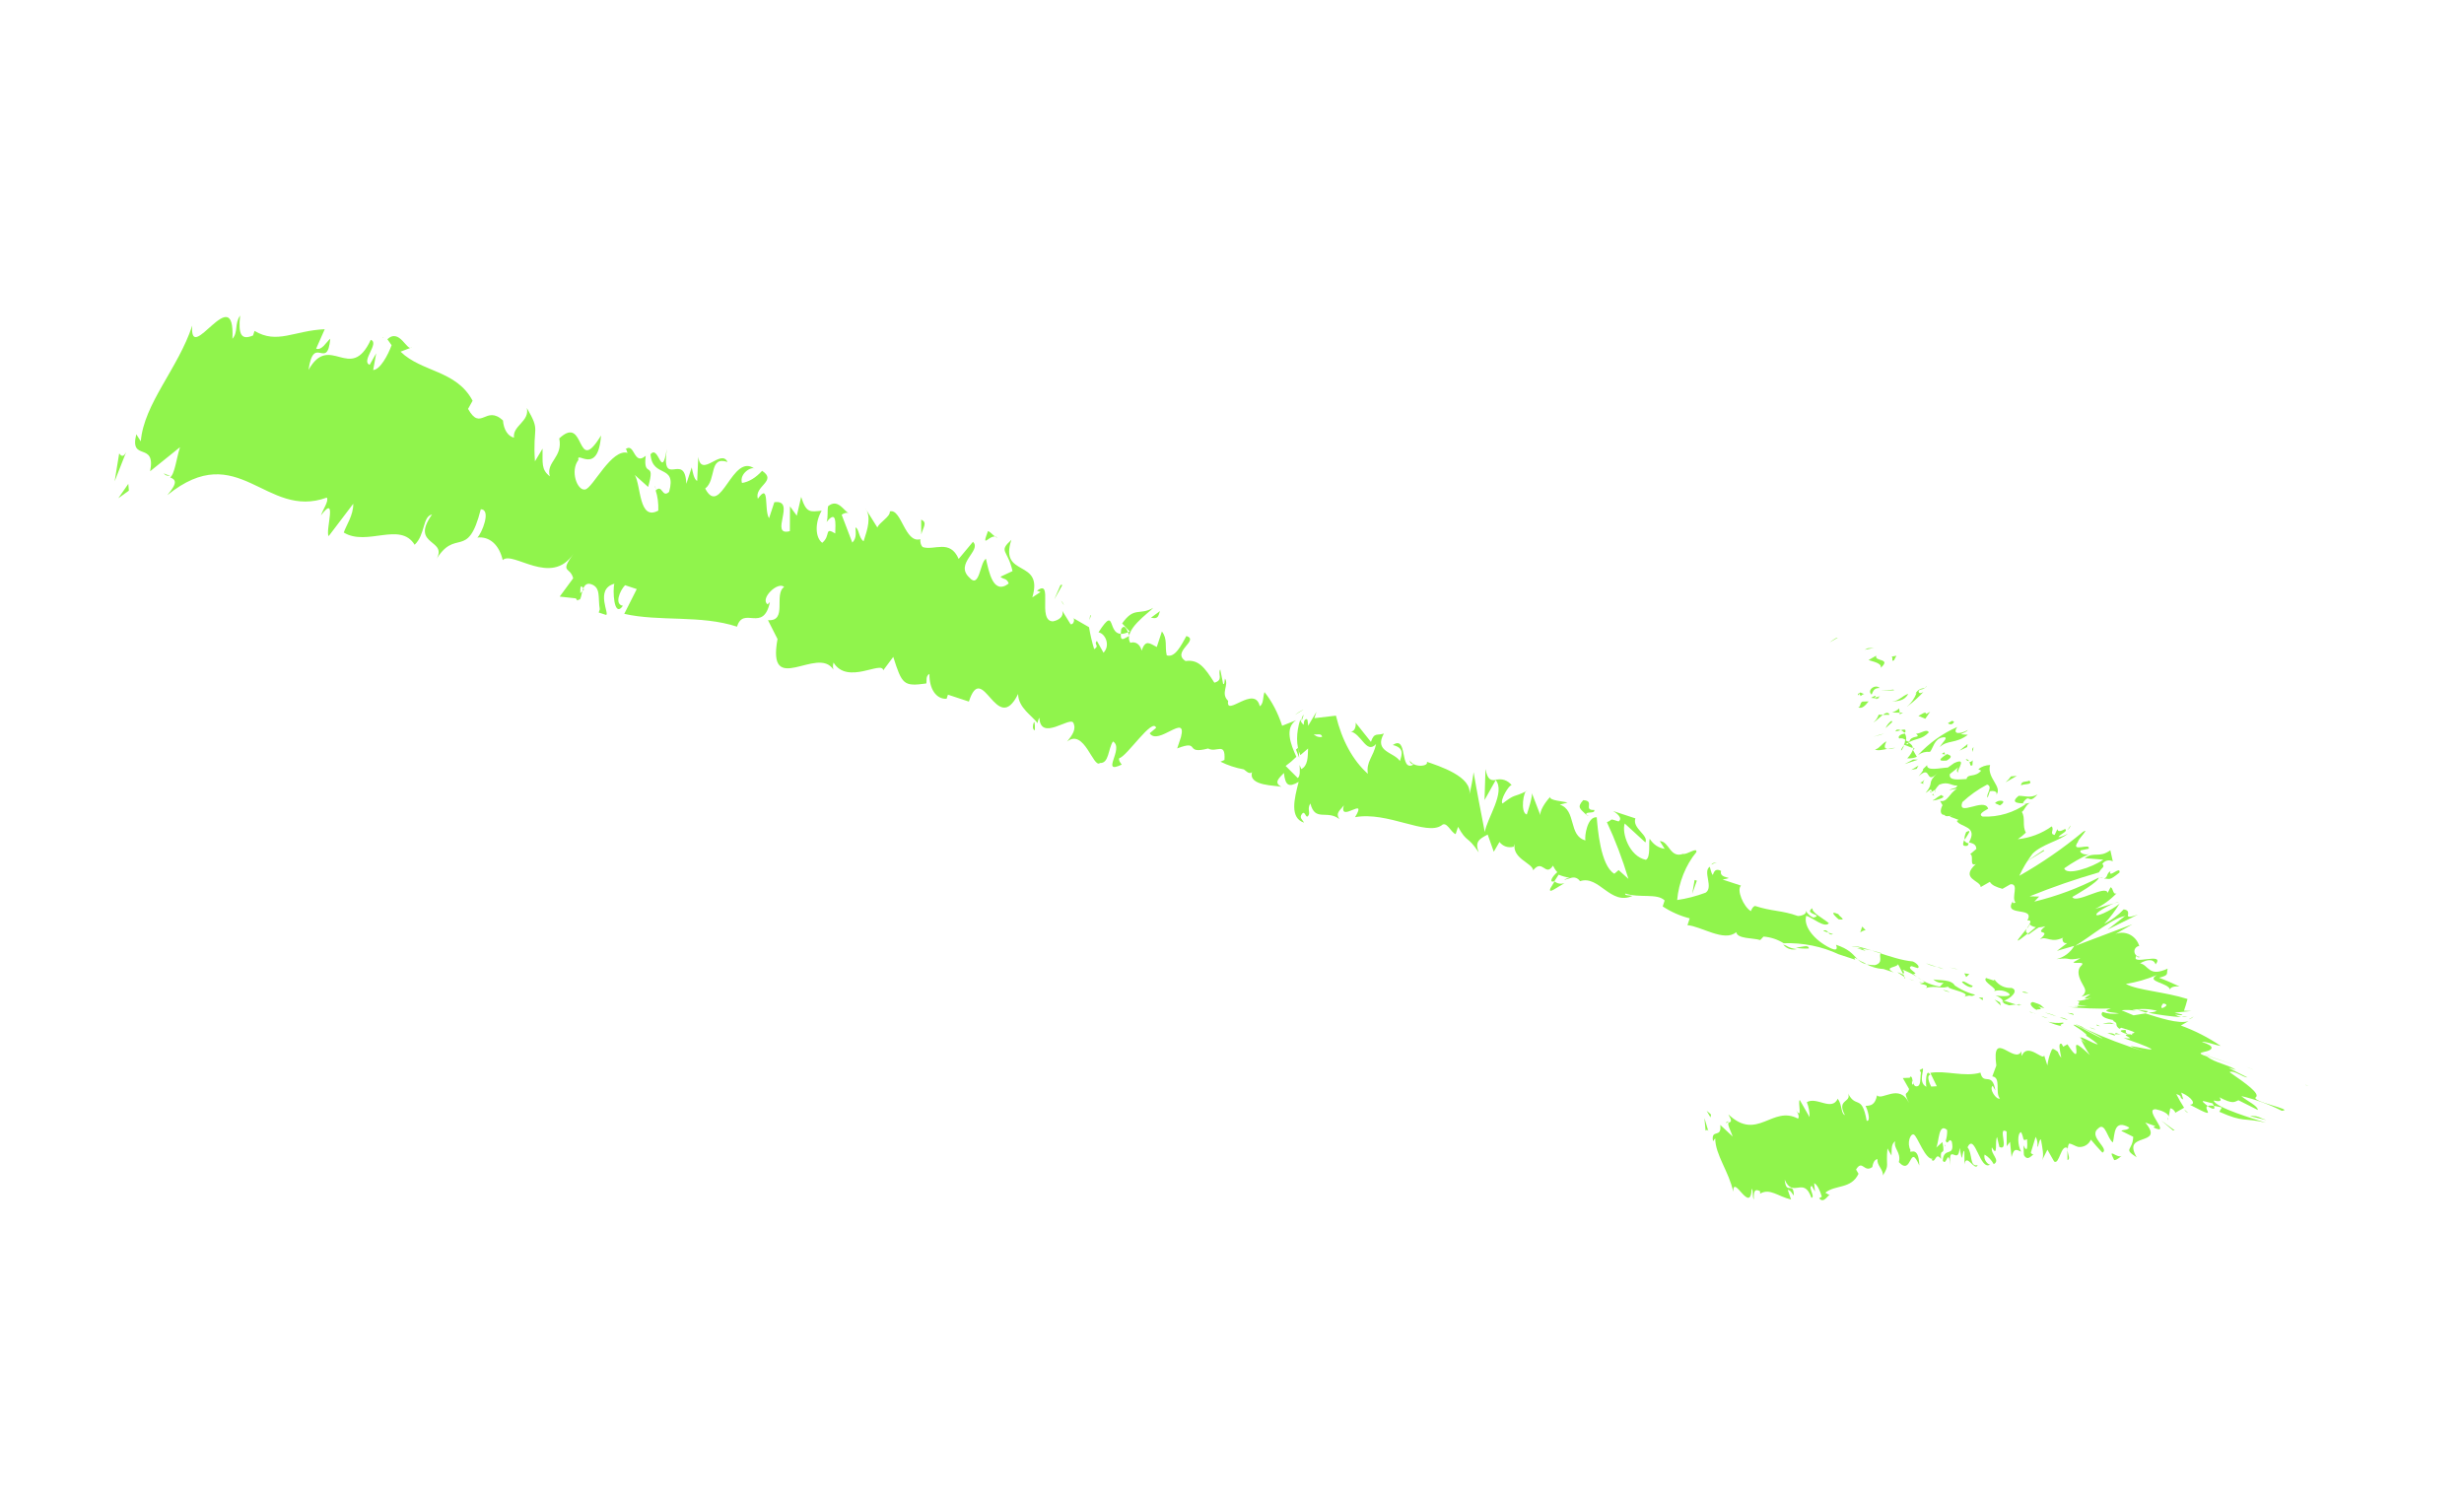 <?xml version="1.0" encoding="UTF-8"?> <svg xmlns="http://www.w3.org/2000/svg" width="82" height="50" viewBox="0 0 82 50" fill="none"><path d="M76.744 36.109L76.828 36.137C76.646 36.094 76.744 36.109 76.744 36.109Z" fill="#90F44C"></path><path d="M74.968 35.59L74.995 35.599L74.74 35.498L74.968 35.59Z" fill="#90F44C"></path><path d="M73.308 35.094C73.466 35.146 73.903 35.29 74.237 35.4L74.367 35.443C74.023 35.329 73.564 35.161 73.308 35.094Z" fill="#90F44C"></path><path d="M71.737 34.797L71.969 34.873C71.969 34.873 71.719 34.79 71.793 34.815C71.526 34.845 71.6 34.869 71.737 34.797Z" fill="#90F44C"></path><path d="M71.54 34.68L71.652 34.717C71.611 34.719 71.572 34.706 71.54 34.68Z" fill="#90F44C"></path><path d="M71.906 34.819L71.646 34.733C71.646 34.733 71.646 34.733 71.757 34.77C71.869 34.806 71.8 34.767 71.906 34.819Z" fill="#90F44C"></path><path d="M72.049 34.849C72.179 34.892 72.337 34.944 72.114 34.871C72.599 34.963 72.491 34.978 72.049 34.849Z" fill="#90F44C"></path><path d="M73.239 35.022L73.573 35.132C73.495 35.089 73.225 35.034 73.239 35.022Z" fill="#90F44C"></path><path d="M70.29 34.437C70.29 34.437 70.364 34.462 70.413 34.377L70.58 34.432C70.488 34.414 70.39 34.416 70.29 34.437Z" fill="#90F44C"></path><path d="M70.384 34.467L70.133 34.384C70.386 34.366 70.393 34.47 70.384 34.467Z" fill="#90F44C"></path><path d="M71.533 34.577L71.927 34.757L71.449 34.549L71.533 34.577Z" fill="#90F44C"></path><path d="M69.294 34.209L69.428 34.304L69.188 34.157L69.294 34.209Z" fill="#90F44C"></path><path d="M68.653 34.033C68.756 34.066 68.47 34.09 68.613 34.154C68.456 34.121 68.304 34.071 68.158 34.004C68.316 34.046 68.482 34.055 68.653 34.033Z" fill="#90F44C"></path><path d="M67.933 33.812L68.156 33.886C68.077 33.876 68.002 33.851 67.933 33.812Z" fill="#90F44C"></path><path d="M69.743 34.256C69.669 34.251 69.6 34.228 69.538 34.189L69.64 34.223L69.743 34.256Z" fill="#90F44C"></path><path d="M70.847 34.436C70.699 34.387 70.392 34.286 70.725 34.277C70.817 34.341 70.639 34.317 70.847 34.436Z" fill="#90F44C"></path><path d="M69.765 34.095L69.89 34.153L69.792 34.138L69.765 34.095Z" fill="#90F44C"></path><path d="M68.443 33.828C68.318 33.769 68.188 33.726 68.053 33.699L68.517 33.852C68.517 33.852 68.601 33.88 68.443 33.828Z" fill="#90F44C"></path><path d="M66.619 33.329L66.644 33.319L66.649 33.339L66.619 33.329Z" fill="#90F44C"></path><path d="M68.544 33.861C68.643 33.861 68.734 33.892 68.814 33.95L68.544 33.861Z" fill="#90F44C"></path><path d="M67.547 33.669L67.751 33.736C67.691 33.699 67.555 33.705 67.547 33.669Z" fill="#90F44C"></path><path d="M66.382 32.609C66.524 32.799 66.721 32.893 66.942 32.878C67.202 32.964 66.929 33.228 66.651 33.322C66.651 33.322 66.676 33.246 66.408 33.124C66.501 33.154 67.033 33.195 66.835 33.046C66.694 32.958 66.526 32.937 66.35 32.987C66.539 32.914 65.954 32.688 66.093 32.548L66.399 32.649C66.399 32.649 66.293 32.597 66.382 32.609Z" fill="#90F44C"></path><path d="M67.18 33.411L67.282 33.445C67.148 33.426 67.008 33.431 66.865 33.459C66.679 33.398 66.642 33.386 66.663 33.292L67.202 33.469L67.18 33.411Z" fill="#90F44C"></path><path d="M67.773 33.607C67.689 33.579 67.464 33.387 67.652 33.348C67.968 33.452 67.875 33.421 68.036 33.559C67.525 33.39 68.184 33.608 67.778 33.591L68.056 33.683L67.796 33.598L67.791 33.613L67.271 33.441C67.392 33.481 67.531 33.527 67.773 33.607Z" fill="#90F44C"></path><path d="M70.258 34.039C70.319 34.072 70.385 34.094 70.453 34.103C70.302 34.064 70.142 34.057 69.977 34.081C70.073 34.043 70.168 34.029 70.258 34.039Z" fill="#90F44C"></path><path d="M69.013 33.78L68.585 33.639L68.799 33.71C69.051 33.725 68.99 33.756 69.013 33.78Z" fill="#90F44C"></path><path d="M66.558 33.359L66.584 33.468L66.373 33.264L66.558 33.359Z" fill="#90F44C"></path><path d="M65.991 33.206L65.984 33.288L65.85 33.194L65.991 33.206Z" fill="#90F44C"></path><path d="M35.411 20.144L35.307 19.991C35.35 20.029 35.386 20.081 35.411 20.144Z" fill="#90F44C"></path><path d="M36.31 20.474L36.255 20.641C36.272 20.529 36.273 20.462 36.31 20.474Z" fill="#90F44C"></path><path d="M52.066 29.391C51.815 29.528 51.505 29.78 51.599 29.558L51.735 29.333C51.827 29.41 51.943 29.43 52.066 29.391Z" fill="#90F44C"></path><path d="M43.129 24.946L43.215 24.873L43.236 25.218L43.129 24.946Z" fill="#90F44C"></path><path d="M43.383 23.614L43.099 23.79C43.191 23.716 43.287 23.656 43.383 23.614Z" fill="#90F44C"></path><path d="M30.659 17.785L30.655 17.295C30.883 17.387 30.711 17.566 30.659 17.785Z" fill="#90F44C"></path><path d="M60.197 31.566C60.049 31.575 59.904 31.566 59.763 31.541C59.988 31.514 60.191 31.429 60.197 31.566Z" fill="#90F44C"></path><path d="M34.432 24.305C34.357 24.281 34.365 24.131 34.404 24.043C34.444 23.955 34.45 24.311 34.432 24.305Z" fill="#90F44C"></path><path d="M59.343 31.436L59.426 31.464C59.539 31.535 59.665 31.577 59.798 31.586C59.621 31.629 59.459 31.576 59.343 31.436Z" fill="#90F44C"></path><path d="M12.772 11.25L12.724 11.235C12.724 11.235 12.748 11.225 12.772 11.25Z" fill="#90F44C"></path><path d="M5.448 15.748C5.513 15.79 5.585 15.813 5.662 15.819C5.662 15.819 5.53 15.876 5.448 15.748Z" fill="#90F44C"></path><path d="M63.849 32.668L63.951 32.701C63.951 32.701 63.946 32.717 63.849 32.668Z" fill="#90F44C"></path><path d="M63.528 32.579C63.588 32.608 63.65 32.628 63.715 32.641L63.528 32.579Z" fill="#90F44C"></path><path d="M21.843 16.314C21.795 16.146 21.749 16.097 21.843 16.314Z" fill="#90F44C"></path><path d="M49.789 25.927L49.804 25.95L49.778 25.96L49.789 25.927Z" fill="#90F44C"></path><path d="M49.436 25.592C49.508 25.97 49.62 25.973 49.779 25.958L49.404 26.627L49.436 25.592Z" fill="#90F44C"></path><path d="M33.294 19.194L33.696 19.006C33.534 18.278 33.214 18.375 33.658 17.965C33.237 19.242 34.744 18.576 34.355 19.881L34.63 19.701C34.575 19.683 34.565 19.68 34.51 19.662C35.076 19.225 34.497 20.669 35.039 20.679C35.237 20.643 35.413 20.516 35.351 20.327L35.627 20.772C35.738 20.808 35.786 20.571 35.697 20.559L36.242 20.873C36.285 21.129 36.342 21.373 36.413 21.604C36.608 21.483 36.384 21.443 36.504 21.33L36.724 21.723C36.959 21.48 36.79 21.087 36.557 21.044C37.235 19.987 36.726 21.437 37.596 21.016L37.344 20.748C37.75 20.173 37.911 20.496 38.38 20.229C38.232 20.399 37.363 20.973 37.616 21.393C37.701 21.366 37.783 21.376 37.85 21.423C37.918 21.469 37.968 21.549 37.994 21.653C38.124 21.257 38.275 21.425 38.497 21.532L38.667 21.015C38.863 21.265 38.759 21.517 38.828 21.81C39.106 21.901 39.307 21.479 39.483 21.166C39.929 21.313 38.971 21.688 39.455 22C39.887 21.939 40.087 22.208 40.413 22.72C40.728 22.638 40.513 22.416 40.609 22.279L40.706 22.766C40.762 22.784 40.746 22.644 40.766 22.583C40.911 22.8 40.606 23.07 40.872 23.326C40.78 23.886 41.754 22.774 41.925 23.505C42.058 23.414 42.02 23.216 42.081 23.033C42.327 23.338 42.526 23.717 42.669 24.154L43.132 23.97C42.747 24.231 42.95 24.77 43.142 25.187C43.027 25.302 42.907 25.404 42.785 25.491L43.188 25.893C43.268 25.835 43.263 25.665 43.249 25.458L43.306 25.595C43.529 25.483 43.521 25.194 43.532 24.911L43.275 25.13C43.204 24.979 43.166 24.792 43.166 24.585C43.166 24.379 43.202 24.16 43.272 23.949C43.296 24.027 43.337 24.088 43.39 24.122C43.39 24.122 43.38 23.967 43.45 23.94C43.521 23.913 43.515 23.961 43.535 24.153L43.811 23.688L43.741 23.901L44.459 23.817C44.659 24.644 45.025 25.311 45.521 25.752C45.459 25.344 45.706 25.189 45.795 24.763C45.459 25.125 45.312 24.385 44.906 24.335C45.092 24.397 45.135 24.141 45.113 24.05L45.623 24.69C45.734 24.355 45.843 24.492 46.055 24.411C45.71 25.022 46.397 25.029 46.587 25.328C46.662 25.1 46.733 24.887 46.351 24.795C46.869 24.443 46.56 25.723 47.043 25.444C46.96 25.417 46.922 25.404 46.915 25.301C47.036 25.56 47.556 25.512 47.485 25.354L47.411 25.329C47.931 25.501 49.008 25.856 48.897 26.443C48.962 26.195 49.009 25.945 49.04 25.698C49.156 26.377 49.287 27.043 49.413 27.692C49.479 27.241 50.12 26.357 49.769 25.955C49.979 25.9 50.172 25.963 50.308 26.132C50.224 26.105 49.899 26.655 50.004 26.741C50.471 26.388 50.308 26.571 50.823 26.319C50.702 26.279 50.583 27.049 50.81 27.107C50.846 27.001 51.016 26.484 50.976 26.386L51.281 27.178C51.187 27.029 51.452 26.661 51.591 26.521C51.55 26.643 52.027 26.665 52.167 26.711L51.908 26.778C52.474 26.964 52.184 27.813 52.761 27.969C52.727 27.823 52.83 27.166 53.138 27.2C53.168 27.547 53.258 28.807 53.724 29.079L53.867 28.957L54.193 29.25C53.991 28.582 53.752 27.951 53.476 27.362C53.698 27.283 53.521 27.225 53.865 27.338C54.027 27.223 53.769 27.037 53.681 26.991L54.424 27.236C54.314 27.571 54.871 27.788 54.758 28.037L54.069 27.406C53.964 27.725 54.223 28.502 54.773 28.615C54.943 28.537 54.856 28.019 54.901 27.916C55.026 28.108 55.199 28.223 55.398 28.248L55.236 27.992C55.554 27.996 55.569 28.574 56.012 28.417C56.133 28.457 56.495 28.171 56.453 28.36C56.28 28.567 56.132 28.82 56.021 29.097C55.91 29.374 55.839 29.668 55.815 29.953C56.127 29.908 56.443 29.827 56.761 29.709C57.036 29.53 56.655 29 56.901 28.845C56.901 28.845 56.953 29.064 56.989 29.11C57.026 29.155 57.014 28.848 57.277 28.985C57.182 29.274 57.844 29.172 57.327 29.272C57.596 29.36 57.615 29.367 57.94 29.474C57.783 29.607 58.019 30.174 58.268 30.323C58.268 30.323 58.318 30.171 58.407 30.15C58.965 30.334 59.307 30.295 59.822 30.482C59.869 30.497 60.165 30.443 60.088 30.3C60.154 30.415 60.244 30.497 60.35 30.538C60.721 30.441 59.997 30.421 60.319 30.224C60.274 30.361 60.663 30.556 60.865 30.724C60.726 30.897 60.336 30.55 60.112 30.476C60.012 30.78 60.302 31.213 60.806 31.497C61.31 31.781 61.052 31.376 61.111 31.446C61.919 31.712 61.653 32.114 62.392 32.121C62.708 32.039 62.498 31.802 62.598 31.717C62.339 31.633 62.072 31.578 61.797 31.554L62.085 31.649C61.949 31.544 61.791 31.492 61.62 31.496C61.893 31.417 62.976 31.943 63.649 31.996C63.761 32.032 63.925 32.188 63.813 32.218L63.617 32.154C63.392 32.214 63.934 32.444 63.668 32.407C63.928 32.638 64.229 32.782 64.557 32.834L64.681 32.707C64.552 32.723 64.433 32.683 64.338 32.593C64.486 32.642 64.975 32.567 65.072 32.835L64.856 32.646C65.118 32.87 65.415 33.025 65.735 33.105C65.536 33.208 65.66 33.08 65.373 33.171C65.653 33.01 64.528 32.892 64.918 32.802C64.611 32.953 64.474 32.773 64.088 32.882C64.088 32.882 64.24 32.797 63.946 32.751C63.925 32.741 63.903 32.734 63.881 32.73C63.936 32.73 63.993 32.714 64.05 32.684C63.839 32.524 63.613 32.393 63.376 32.293C63.209 32.238 63.441 32.315 63.336 32.415L63.165 32.089C63.125 32.211 62.663 32.176 63.023 32.363L62.68 32.249C62.442 32.236 62.219 32.163 62.02 32.032C61.853 31.977 61.642 31.773 61.741 31.94L61.193 31.76C60.625 31.495 60.006 31.371 59.358 31.391C59.154 31.263 58.929 31.189 58.689 31.17L58.579 31.286C58.347 31.209 57.817 31.254 57.78 31.022C57.389 31.366 56.601 30.819 56.157 30.791L56.232 30.563C55.914 30.483 55.613 30.35 55.333 30.166L55.398 29.968C55.151 29.718 54.567 29.896 54.084 29.737C54.059 29.813 54.242 29.789 54.326 29.817C53.589 30.147 53.218 29.114 52.582 29.326C52.545 29.272 52.498 29.235 52.443 29.216C52.388 29.198 52.328 29.2 52.266 29.222L52.049 29.286C52.112 29.241 52.176 29.217 52.238 29.213C52.111 29.193 51.988 29.159 51.871 29.109L51.726 29.331C51.542 29.388 51.64 29.184 51.826 29.026C51.77 28.966 51.721 28.893 51.681 28.81C51.429 29.199 51.34 28.563 51.023 28.964C51 28.721 50.324 28.582 50.405 28.086L50.375 28.178C50.191 28.227 50.021 28.171 49.901 28.021L49.712 28.347L49.509 27.774C49.211 27.929 49.078 28.02 49.211 28.367C48.817 27.782 48.834 28.074 48.523 27.517L48.443 27.76C48.285 27.708 48.139 27.306 47.972 27.47C47.464 27.825 46.181 26.998 45.096 27.196C45.533 26.464 44.548 27.421 44.721 26.803C44.605 26.967 44.435 27.046 44.571 27.259C44.161 26.939 43.764 27.364 43.609 26.74C43.488 26.919 43.621 27.047 43.534 27.154C43.448 27.26 43.436 26.953 43.33 27.086C43.224 27.22 43.349 27.278 43.398 27.379C42.915 27.219 43.069 26.596 43.218 26.021C42.886 26.215 42.775 26.145 42.728 25.725C42.584 25.88 42.366 26.044 42.648 26.187C42.481 26.132 41.53 26.173 41.667 25.695C41.571 25.799 41.434 25.619 41.388 25.604C41.119 25.556 40.861 25.471 40.617 25.349L40.749 25.292C40.791 24.665 40.483 25.069 40.206 24.91C39.382 25.128 39.978 24.599 39.176 24.908L39.302 24.528C39.511 23.704 38.542 24.834 38.261 24.404L38.475 24.222C38.357 23.863 37.5 25.182 37.246 25.233C37.221 25.309 37.281 25.379 37.331 25.446C36.598 25.795 37.427 24.905 37.039 24.676C36.874 24.925 36.91 25.409 36.606 25.393C36.387 25.591 36.085 24.227 35.513 24.679C35.672 24.478 35.831 24.278 35.719 24.055C35.607 23.833 34.624 24.689 34.59 23.886C34.557 23.94 34.536 24.005 34.53 24.068C34.353 23.825 33.886 23.553 33.882 23.096C33.168 24.547 32.701 21.931 32.244 23.349L31.547 23.119L31.502 23.256C31.335 23.265 31.188 23.188 31.084 23.037C30.98 22.887 30.927 22.672 30.931 22.427C30.794 22.5 30.851 22.67 30.826 22.746C30.07 22.851 30.02 22.784 29.727 21.862L29.394 22.308C29.35 21.974 28.2 22.808 27.739 22.049C27.716 22.133 27.714 22.217 27.734 22.284C27.209 21.47 25.514 23.238 25.875 21.267L25.557 20.639C26.22 20.689 25.74 19.772 26.096 19.535C25.894 19.334 25.278 19.923 25.545 20.113L25.622 20.037C25.402 21.077 24.739 20.151 24.528 20.856C23.32 20.458 21.944 20.696 20.775 20.429L21.191 19.605L20.801 19.476C20.628 19.656 20.436 20.115 20.73 20.161C20.421 20.599 20.386 19.609 20.446 19.427C19.769 19.608 20.329 20.501 20.157 20.461L19.925 20.385L19.96 20.278C19.894 19.885 20.004 19.551 19.669 19.441C19.335 19.33 19.378 19.951 19.284 19.954C19.19 19.957 19.254 20.045 19.163 19.914L18.626 19.855L19.075 19.245C18.971 18.84 18.61 19.092 19.088 18.423C18.348 19.544 17.065 18.312 16.73 18.64C16.673 18.391 16.564 18.189 16.416 18.057C16.267 17.925 16.084 17.868 15.886 17.89C16.034 17.754 16.36 16.951 16 16.95C15.559 18.693 15.155 17.515 14.484 18.676C14.992 17.916 13.61 18.202 14.377 17.123C14.058 17.187 14.157 17.793 13.799 18.13C13.315 17.346 12.211 18.196 11.44 17.723C11.52 17.48 11.761 17.155 11.756 16.765L10.937 17.844C10.819 17.67 11.249 16.396 10.681 17.153C10.746 16.955 10.953 16.669 10.876 16.56C8.839 17.304 7.939 14.563 5.568 16.479C5.952 16.032 5.822 15.956 5.66 15.886C5.812 15.801 5.876 15.232 5.991 14.882L4.996 15.684C5.196 14.671 4.3 15.387 4.536 14.453L4.685 14.688C4.792 13.425 5.927 12.265 6.398 10.835C6.293 12.217 7.831 9.268 7.735 11.276C7.937 11.039 7.793 10.79 7.991 10.501C7.921 11.152 8.038 11.326 8.421 11.165L8.471 11.013C9.228 11.465 9.772 11.004 10.807 10.957L10.521 11.604C10.716 11.669 10.849 11.392 10.992 11.271C10.888 12.366 10.444 11.09 10.267 12.313C10.973 11.045 11.661 12.772 12.338 11.31C12.645 11.411 12 12.024 12.302 12.141L12.52 11.758L12.419 12.314C12.649 12.306 12.912 11.819 13.032 11.488C13.032 11.488 12.927 11.335 12.891 11.29C13.306 10.904 13.55 11.726 13.708 11.559L13.331 11.704C14.032 12.39 15.189 12.317 15.728 13.337L15.577 13.608C16.005 14.373 16.16 13.463 16.738 13.991C16.75 14.142 16.79 14.274 16.854 14.374C16.918 14.475 17.004 14.541 17.105 14.566C17.053 14.162 17.631 14.032 17.533 13.578C18.007 14.392 17.718 14.145 17.803 15.353L18.056 14.93C18.064 15.405 18.003 15.621 18.298 15.853C18.159 15.369 18.742 15.224 18.611 14.591C19.504 13.755 19.148 15.897 20.002 14.493C19.902 15.859 19.164 14.975 19.25 15.307C18.966 15.669 19.209 16.339 19.472 16.291C19.735 16.242 20.354 14.895 20.902 15.076C20.846 15.058 20.876 14.966 20.82 14.948C21.125 14.711 21.084 15.524 21.489 15.168C21.392 15.963 21.833 15.282 21.57 16.206L21.125 15.807C21.337 16.163 21.255 17.35 21.908 16.992C21.916 16.747 21.886 16.518 21.82 16.323C22.049 16.095 22.029 16.594 22.268 16.369C22.527 15.426 21.711 15.933 21.649 15.12C21.928 14.774 22.014 16.015 22.191 14.945C21.998 16.314 22.794 14.992 22.84 16.102L23.02 15.555C23.046 15.665 23.091 15.966 23.202 16.003L23.238 15.205C23.339 15.93 23.993 14.915 24.212 15.375C23.581 15.166 23.853 15.964 23.468 16.259C23.993 17.258 24.37 15.022 25.124 15.608C25.038 15.495 24.593 15.753 24.693 16.073C24.919 16.04 25.154 15.899 25.362 15.669C25.878 16.008 25.093 16.171 25.22 16.6C25.625 16.026 25.417 16.969 25.594 17.246L25.769 16.714C26.525 16.609 25.576 17.864 26.286 17.677L26.29 16.852L26.517 17.163L26.662 16.536C26.837 17.099 26.974 17.027 27.344 16.997C27.291 17.089 27.248 17.191 27.219 17.297C27.191 17.403 27.177 17.511 27.179 17.612C27.181 17.713 27.198 17.806 27.23 17.884C27.262 17.962 27.307 18.024 27.363 18.065C27.658 17.825 27.417 17.526 27.796 17.753C27.808 17.402 27.841 16.958 27.509 17.372C27.564 17.204 27.526 17.006 27.558 16.848C27.887 16.569 28.097 17.026 28.245 17.075C28.173 17.053 28.09 17.073 28.01 17.132L28.364 18.058C28.517 17.906 28.475 17.723 28.469 17.553C28.59 17.593 28.578 17.909 28.74 18.013C28.87 17.618 29.01 17.192 28.787 16.899L29.199 17.557C29.254 17.39 29.637 17.196 29.613 17.02C29.999 16.911 30.113 18.095 30.627 17.944C30.623 17.999 30.629 18.052 30.642 18.097C30.656 18.142 30.677 18.179 30.705 18.206C31.095 18.334 31.609 17.93 31.904 18.601L32.379 18.032C32.686 18.319 31.75 18.752 32.264 19.225C32.602 19.606 32.608 18.715 32.811 18.596C32.91 19.016 33.047 19.82 33.57 19.419C33.499 19.228 33.395 19.294 33.294 19.194ZM37.588 21.165C37.534 21.046 37.448 20.714 37.312 20.939C37.25 21.441 37.399 21.238 37.588 21.165ZM43.999 24.525C43.974 24.382 43.832 24.47 43.72 24.433C43.794 24.513 43.892 24.545 43.999 24.525ZM62.41 32.161C62.261 32.145 62.195 32.157 62.41 32.161ZM62.81 32.292C62.745 32.241 62.669 32.216 62.587 32.219C62.631 32.193 62.676 32.179 62.718 32.178C62.761 32.178 62.801 32.191 62.835 32.216L62.81 32.292ZM19.312 19.744L19.436 19.617C19.31 19.407 19.311 19.559 19.312 19.744Z" fill="#90F44C"></path><path d="M43.388 23.785C43.388 23.785 43.348 23.907 43.328 23.967C43.308 24.028 43.302 23.858 43.388 23.785Z" fill="#90F44C"></path><path d="M57.148 28.723C57.086 28.715 57.019 28.734 56.954 28.777C56.954 28.777 56.984 28.686 57.148 28.723Z" fill="#90F44C"></path><path d="M64.918 33.02L64.658 32.935C64.727 32.985 64.805 33.011 64.891 33.011C64.891 33.011 64.835 32.993 64.918 33.02Z" fill="#90F44C"></path><path d="M67.395 33.01L67.507 33.047C67.319 33.053 67.217 32.986 67.395 33.01Z" fill="#90F44C"></path><path d="M65.294 32.69C65.324 32.599 65.471 32.748 65.647 32.806C65.645 32.907 65.45 32.842 65.294 32.69Z" fill="#90F44C"></path><path d="M63.321 32.427C63.414 32.458 63.332 32.583 63.394 32.552C63.455 32.522 62.872 32.228 63.321 32.427Z" fill="#90F44C"></path><path d="M65.539 32.416L65.434 32.516L65.371 32.394L65.539 32.416Z" fill="#90F44C"></path><path d="M64.093 32.058L64.381 32.153C64.381 32.153 64.381 32.153 64.455 32.177C64.329 32.155 64.207 32.115 64.093 32.058Z" fill="#90F44C"></path><path d="M64.455 32.176C64.535 32.193 64.612 32.218 64.687 32.253C64.607 32.234 64.53 32.209 64.455 32.176Z" fill="#90F44C"></path><path d="M65.159 32.257L65.071 32.245L64.861 32.193L65.159 32.257Z" fill="#90F44C"></path><path d="M60.993 31.086L60.677 30.982C60.677 30.982 60.763 30.909 60.844 31.037C60.926 31.165 61.054 31.056 60.993 31.086Z" fill="#90F44C"></path><path d="M62.087 30.958C62.028 30.962 61.966 30.988 61.907 31.033L61.972 30.836L62.087 30.958Z" fill="#90F44C"></path><path d="M61.186 30.594C61.186 30.594 60.791 30.261 61.18 30.423C61.197 30.496 61.489 30.643 61.186 30.594Z" fill="#90F44C"></path><path d="M56.396 29.285L56.47 29.309L56.315 29.747L56.396 29.285Z" fill="#90F44C"></path><path d="M52.688 26.63C53.095 26.646 52.667 26.977 53.056 26.954C53.099 27.103 52.737 26.983 52.794 27.12C52.593 26.919 52.463 26.876 52.688 26.63Z" fill="#90F44C"></path><path d="M52.766 27.111C52.805 27.117 52.843 27.13 52.878 27.148C52.839 27.143 52.801 27.131 52.766 27.111Z" fill="#90F44C"></path><path d="M4.289 16.328L3.937 16.582L4.27 16.102L4.289 16.328Z" fill="#90F44C"></path><path d="M4.197 15.049L3.815 16.019L3.966 15.091C4.012 15.14 4.084 15.265 4.197 15.049Z" fill="#90F44C"></path><path d="M38.603 20.336L38.563 20.458C38.518 20.595 38.42 20.579 38.303 20.558L38.603 20.336Z" fill="#90F44C"></path><path d="M35.295 19.465L35.356 19.468L35.084 19.952L35.295 19.465Z" fill="#90F44C"></path><path d="M32.879 17.674C32.99 17.711 33.08 17.875 33.197 17.897C32.977 17.689 32.62 18.364 32.879 17.674Z" fill="#90F44C"></path><path d="M61.155 21.23C61.13 21.187 60.919 21.365 60.877 21.389C60.836 21.412 61.213 21.187 61.155 21.23Z" fill="#90F44C"></path><path d="M62.159 21.573L62.051 21.626L62.363 21.561L62.159 21.573Z" fill="#90F44C"></path><path d="M62.589 22.227C62.959 21.892 62.367 22.032 62.44 21.821L62.537 21.765L62.183 21.967C62.29 22.01 62.643 22.064 62.589 22.227Z" fill="#90F44C"></path><path d="M61.919 23.166C62.065 23.035 62.101 23.147 61.915 23.045L61.873 23.069L61.919 23.166Z" fill="#90F44C"></path><path d="M61.886 23.088C61.844 23.015 61.776 23.229 61.886 23.088Z" fill="#90F44C"></path><path d="M62.186 23.343L61.978 23.349C61.881 23.404 61.932 23.526 61.839 23.542C61.962 23.595 62.063 23.499 62.186 23.343Z" fill="#90F44C"></path><path d="M62.545 23.233L62.451 23.23C62.414 23.261 62.408 23.283 62.545 23.233Z" fill="#90F44C"></path><path d="M62.266 23.225L62.462 23.245C62.531 23.206 62.67 23.127 62.385 23.223C62.481 23.102 62.356 23.173 62.266 23.225Z" fill="#90F44C"></path><path d="M62.286 23.116C62.34 23.001 62.355 22.898 62.556 22.896C62.399 22.75 62.115 22.978 62.286 23.116Z" fill="#90F44C"></path><path d="M63.032 21.973L63.112 21.823L62.938 21.856C63.024 21.845 62.922 22.054 63.032 21.973Z" fill="#90F44C"></path><path d="M62.341 24.049C62.431 23.998 62.552 23.872 62.662 23.79L62.522 23.785C62.486 23.889 62.424 23.98 62.341 24.049Z" fill="#90F44C"></path><path d="M62.662 23.791L62.882 23.788C62.843 23.688 62.758 23.717 62.662 23.791Z" fill="#90F44C"></path><path d="M63.011 22.95L62.585 22.994L63.034 22.974L63.011 22.95Z" fill="#90F44C"></path><path d="M62.575 24.444L62.336 24.524L62.707 24.416L62.575 24.444Z" fill="#90F44C"></path><path d="M62.777 24.67C62.597 24.773 62.535 24.922 62.399 24.942C62.475 24.994 62.656 24.956 62.819 24.92C62.714 24.914 62.69 24.871 62.777 24.67Z" fill="#90F44C"></path><path d="M63.075 24.887C62.989 24.89 62.903 24.902 62.818 24.92C62.906 24.924 62.992 24.912 63.075 24.887Z" fill="#90F44C"></path><path d="M62.949 23.986C62.863 24.049 62.794 24.134 62.749 24.232L62.973 24.029L62.949 23.986Z" fill="#90F44C"></path><path d="M62.958 23.357C63.139 23.319 63.367 23.349 63.505 23.091C63.304 23.159 63.224 23.308 62.958 23.357Z" fill="#90F44C"></path><path d="M63.22 23.719L63.203 23.577C63.136 23.639 63.055 23.685 62.967 23.712L63.22 23.719Z" fill="#90F44C"></path><path d="M63.331 23.721L63.219 23.718L63.222 23.773L63.331 23.721Z" fill="#90F44C"></path><path d="M63.203 24.578C63.243 24.567 63.286 24.567 63.327 24.579C63.367 24.591 63.404 24.613 63.434 24.644C63.446 24.565 63.432 24.483 63.394 24.412C63.29 24.424 63.136 24.493 63.203 24.578Z" fill="#90F44C"></path><path d="M63.41 24.346C63.431 24.268 63.366 24.267 63.256 24.302C63.303 24.318 63.344 24.346 63.377 24.384C63.377 24.384 63.432 24.352 63.41 24.346Z" fill="#90F44C"></path><path d="M63.287 24.965C63.322 24.912 63.351 24.854 63.373 24.793C63.306 24.869 63.224 25.001 63.287 24.965Z" fill="#90F44C"></path><path d="M63.071 24.341C63.031 24.374 63.002 24.391 63.071 24.341Z" fill="#90F44C"></path><path d="M63.07 24.342C63.134 24.335 63.197 24.321 63.258 24.301C63.216 24.284 63.171 24.277 63.127 24.281L63.07 24.342Z" fill="#90F44C"></path><path d="M65.488 24.294C65.246 24.433 64.956 24.456 65.136 24.193C64.642 24.412 64.198 24.73 63.83 25.128C63.945 25.045 64.087 25.008 64.23 25.022C64.33 24.908 64.37 24.592 64.637 24.544C64.904 24.495 64.627 24.719 64.554 24.865C64.801 24.62 65.084 24.761 65.488 24.455L65.257 24.436C65.315 24.393 65.446 24.365 65.488 24.294Z" fill="#90F44C"></path><path d="M63.713 24.921L63.689 24.878C63.645 25.014 63.571 25.138 63.471 25.239C63.581 25.247 63.691 25.229 63.792 25.188L63.662 24.96L63.713 24.921Z" fill="#90F44C"></path><path d="M63.517 24.709C63.774 24.563 63.961 24.617 64.19 24.373C64.113 24.237 63.923 24.421 63.765 24.417C63.959 24.58 63.59 24.45 63.541 24.686C63.49 24.681 63.442 24.659 63.404 24.623C63.4 24.685 63.384 24.745 63.358 24.801C63.358 24.801 63.407 24.773 63.393 24.781L63.517 24.709C63.499 24.805 63.448 24.749 63.413 24.769L63.379 24.789L63.652 24.897C63.658 24.827 63.623 24.782 63.517 24.709Z" fill="#90F44C"></path><path d="M64.111 22.841C64.094 22.86 64.071 22.872 64.046 22.878C64.046 22.878 64.12 22.874 64.111 22.841Z" fill="#90F44C"></path><path d="M64.01 23.028C63.975 23.048 63.871 23.108 63.851 23.024C63.832 22.941 63.976 22.953 64.06 22.906C63.995 22.901 63.932 22.915 63.876 22.947C63.821 22.979 63.776 23.026 63.747 23.084L63.782 23.064C63.715 23.241 63.605 23.398 63.463 23.52C63.659 23.373 63.842 23.208 64.01 23.028Z" fill="#90F44C"></path><path d="M63.843 23.826L64.072 23.921L64.233 23.688L64.101 23.763C64.094 23.654 63.951 23.773 63.843 23.826Z" fill="#90F44C"></path><path d="M63.667 25.277L63.386 25.429L63.826 25.281L63.667 25.277Z" fill="#90F44C"></path><path d="M63.845 25.478L63.606 25.623L63.787 25.586L63.845 25.478Z" fill="#90F44C"></path><path d="M72.146 37.19L72.129 37.277C72.139 37.265 72.146 37.251 72.149 37.236C72.152 37.22 72.151 37.204 72.146 37.19Z" fill="#90F44C"></path><path d="M72.824 37.041L72.693 36.927C72.722 36.979 72.769 37.019 72.824 37.041Z" fill="#90F44C"></path><path d="M67.443 30.908C67.281 31.124 66.995 31.429 67.25 31.246L67.493 31.06C67.409 31.041 67.412 30.983 67.443 30.908Z" fill="#90F44C"></path><path d="M71.411 33.699L71.494 33.652L71.112 33.596L71.411 33.699Z" fill="#90F44C"></path><path d="M73.002 33.829C72.948 33.864 72.893 33.896 72.835 33.924C72.899 33.91 72.957 33.877 73.002 33.829Z" fill="#90F44C"></path><path d="M68.801 38.28L68.804 38.609C68.907 38.579 68.826 38.436 68.801 38.28Z" fill="#90F44C"></path><path d="M65.433 27.691C65.377 27.818 65.368 27.899 65.385 27.945C65.482 27.777 65.652 27.576 65.433 27.691Z" fill="#90F44C"></path><path d="M69.188 34.496C69.236 34.552 69.287 34.605 69.343 34.653C69.3 34.593 69.248 34.54 69.188 34.496Z" fill="#90F44C"></path><path d="M65.48 28.146L65.518 28.067C65.485 28.065 65.453 28.054 65.426 28.034C65.398 28.015 65.377 27.988 65.363 27.957C65.322 28.094 65.288 28.18 65.48 28.146Z" fill="#90F44C"></path><path d="M57.431 37.382C57.431 37.382 57.493 37.346 57.521 37.331C57.549 37.315 57.462 37.308 57.431 37.382Z" fill="#90F44C"></path><path d="M65.169 25.554C65.215 25.539 65.258 25.515 65.294 25.483C65.256 25.512 65.214 25.536 65.169 25.554Z" fill="#90F44C"></path><path d="M67.376 27.564C67.421 27.518 67.418 27.53 67.376 27.564Z" fill="#90F44C"></path><path d="M64.418 26.285C64.394 26.316 64.38 26.354 64.378 26.393C64.395 26.359 64.409 26.322 64.418 26.285Z" fill="#90F44C"></path><path d="M64.284 26.382L64.258 26.337C64.232 26.343 64.206 26.367 64.284 26.382Z" fill="#90F44C"></path><path d="M64.382 26.495C64.369 26.486 64.359 26.474 64.351 26.461C64.343 26.447 64.338 26.432 64.337 26.416C64.326 26.429 64.311 26.437 64.294 26.441L64.382 26.495Z" fill="#90F44C"></path><path d="M64.72 38.092C64.754 38.152 64.699 38.194 64.72 38.092Z" fill="#90F44C"></path><path d="M71.149 30.436C70.783 30.57 70.8 30.503 70.826 30.403L70.138 30.938L71.149 30.436Z" fill="#90F44C"></path><path d="M70.594 37.635L70.992 37.833C70.976 38.305 70.639 38.214 71.105 38.515C70.853 38.073 71.079 38.001 71.3 37.921C71.522 37.842 71.74 37.774 71.393 37.358L71.728 37.478C71.686 37.502 71.728 37.478 71.659 37.518C72.321 37.84 71.297 36.884 71.749 36.918C71.935 36.954 72.153 37.047 72.171 37.159C72.195 37.07 72.204 36.99 72.22 36.905C72.236 36.82 72.463 37.04 72.366 37.048L72.685 36.866C72.59 36.719 72.503 36.566 72.425 36.41C72.675 36.494 72.482 36.51 72.656 36.59L72.591 36.362C72.973 36.532 73.085 36.761 72.876 36.766C74.197 37.468 72.754 36.552 73.941 36.858L73.857 37C74.695 37.372 74.643 37.185 75.407 37.363C75.062 37.257 73.71 36.857 73.67 36.625C73.831 36.665 73.979 36.666 73.857 36.518C74.327 36.76 74.35 36.671 74.494 36.617L75.138 36.94C75.143 36.804 74.788 36.648 74.589 36.478C75.054 36.586 75.506 36.75 75.935 36.966C76.405 36.935 74.835 36.65 75.084 36.507C75.188 36.382 74.775 36.079 74.198 35.681C74.337 35.601 74.638 35.855 74.797 35.859L74.164 35.54C74.164 35.54 74.321 35.573 74.413 35.605C74.124 35.421 73.732 35.38 73.44 35.159C73.065 35.033 73.284 35.031 73.45 34.983C73.616 34.935 73.742 34.817 73.275 34.677C73.418 34.652 73.67 34.772 73.903 34.809C73.49 34.528 73.044 34.3 72.577 34.13C72.66 34.083 72.75 34.031 72.834 33.984C72.499 34.09 71.847 33.867 71.398 33.726L71.003 33.791L70.603 33.622C70.774 33.602 70.947 33.611 71.116 33.651L70.966 33.613C71.235 33.561 71.513 33.57 71.781 33.639C71.705 33.683 71.597 33.688 71.498 33.707C71.857 33.776 72.22 33.825 72.584 33.852C72.512 33.833 72.444 33.802 72.383 33.759C72.46 33.781 72.54 33.789 72.619 33.785C72.661 33.761 72.534 33.748 72.369 33.701L72.927 33.647L72.681 33.636C72.724 33.517 72.762 33.391 72.799 33.247C72.046 33.007 71.135 32.959 70.747 32.746C71.103 32.689 71.451 32.589 71.782 32.448C71.38 32.678 72.173 32.698 72.222 32.944C72.203 32.831 72.444 32.817 72.534 32.831C72.297 32.721 72.074 32.622 71.853 32.54C72.214 32.447 72.082 32.409 72.139 32.235C71.5 32.534 71.508 32.113 71.22 32.06C71.421 31.945 71.662 31.883 71.737 32.096C72.076 31.657 70.856 32.164 71.103 31.806C71.131 31.856 71.143 31.877 71.235 31.844C71.188 31.849 71.14 31.836 71.103 31.806C71.084 31.791 71.068 31.773 71.056 31.752C71.044 31.731 71.037 31.709 71.033 31.685C71.03 31.661 71.032 31.637 71.037 31.614C71.043 31.591 71.054 31.57 71.068 31.552C71.082 31.533 71.1 31.518 71.12 31.506C71.14 31.494 71.163 31.487 71.186 31.484L71.198 31.506C71.174 31.41 71.128 31.32 71.062 31.246C70.996 31.171 70.914 31.114 70.822 31.079C70.73 31.045 70.632 31.034 70.536 31.047C70.439 31.06 70.349 31.098 70.271 31.156C70.341 31.116 70.889 30.803 70.965 30.76L69.058 31.48C69.502 31.227 70.433 30.44 70.8 30.486C70.829 30.393 70.862 30.289 70.674 30.265C70.488 30.462 70.269 30.625 70.028 30.746C70.226 30.534 70.401 30.301 70.551 30.051C70.494 30.16 69.792 30.541 69.764 30.444C69.736 30.346 70.429 29.998 70.513 30.016L69.726 30.248C69.993 30.119 70.235 29.943 70.44 29.727C70.308 29.802 70.334 29.542 70.236 29.531L70.141 29.718C70.093 29.424 69.079 30.098 68.965 29.851C69.104 29.772 69.832 29.356 69.848 29.205C69.167 29.557 68.447 29.826 67.701 30.006L67.862 29.838L67.545 29.83C68.299 29.525 69.069 29.259 69.851 29.033C69.951 28.854 70.059 28.867 69.965 28.751C70.002 28.696 70.058 28.657 70.122 28.642C70.186 28.626 70.253 28.635 70.313 28.666L70.231 28.297C69.853 28.569 69.696 28.328 69.377 28.558L69.996 28.61C69.614 28.876 68.761 29.155 68.697 28.898C68.965 28.708 69.251 28.545 69.551 28.411C69.412 28.49 69.163 28.377 69.248 28.3L69.511 28.245C69.583 28.033 68.873 28.401 69.157 28.012C69.129 27.962 69.565 27.533 69.326 27.679C68.662 28.231 67.951 28.722 67.201 29.147C67.321 28.887 67.467 28.642 67.639 28.415C67.939 28.102 68.55 27.98 68.819 27.742C68.721 27.8 68.615 27.842 68.503 27.865C68.557 27.75 68.843 27.671 68.722 27.589C68.313 27.823 68.588 27.354 68.376 27.787C68.189 27.752 68.379 27.615 68.278 27.503C67.946 27.741 67.558 27.887 67.15 27.929C67.247 27.865 67.338 27.792 67.42 27.709C67.29 27.481 67.414 27.23 67.285 27.021C67.382 26.965 67.418 26.755 67.612 26.692C67.543 26.732 67.373 26.772 67.322 26.716C67.579 26.361 67.473 26.819 67.808 26.438C67.572 26.573 67.382 26.483 67.181 26.485C66.846 26.752 67.251 26.737 67.453 26.735C67.028 27.043 66.512 27.198 65.984 27.177C65.748 27.085 66.247 26.895 66.161 26.906C66.039 26.531 65.126 27.204 65.305 26.696C65.553 26.465 65.83 26.268 66.13 26.111C66.344 26.178 66.07 26.457 66.148 26.545L66.221 26.334C66.352 26.306 66.495 26.347 66.43 26.459C66.661 26.186 66.109 25.896 66.228 25.46C66.085 25.462 65.948 25.51 65.837 25.598L65.931 25.648C65.727 25.888 65.483 25.734 65.445 25.926C65.194 25.937 64.841 25.996 64.89 25.76L65.225 25.493C65.115 25.557 65.076 25.73 65.207 25.702C65.012 25.748 65.542 25.161 65.032 25.396L64.822 25.544C64.571 25.555 64.114 25.674 64.133 25.465C63.821 25.757 64.181 25.437 63.848 25.836C64.306 25.413 64.047 26.185 64.498 25.701C64.078 26.111 64.402 26.001 64.082 26.392C64.2 26.325 64.275 26.197 64.288 26.35C64.323 26.33 64.372 26.302 64.399 26.286C64.439 26.223 64.486 26.164 64.539 26.112C64.848 25.992 64.957 26.167 65.135 26.14C65.12 26.243 64.996 26.22 64.864 26.295L65.131 26.247C64.861 26.401 64.816 26.71 64.564 26.655L64.645 26.798C64.553 26.974 64.566 27.127 64.721 27.123C64.713 27.223 65.119 27.095 64.879 27.175L65.182 27.286L65.119 27.321C65.245 27.542 65.835 27.48 65.526 28.034C65.636 28.066 65.767 28.086 65.771 28.253L65.566 28.427C65.703 28.472 65.522 28.849 65.754 28.755C65.21 29.254 65.915 29.296 65.916 29.522L66.221 29.348C66.286 29.462 66.43 29.521 66.64 29.581L66.91 29.427C67.204 29.41 66.928 29.861 67.073 30.034C66.969 30.093 66.964 30.02 67.02 29.941C66.578 30.552 67.756 30.135 67.468 30.63C67.594 30.624 67.587 30.676 67.541 30.758C67.507 30.809 67.476 30.861 67.448 30.916C67.489 30.872 67.522 30.821 67.546 30.765C67.604 30.817 67.677 30.849 67.753 30.855L67.497 31.067C67.43 31.191 67.636 30.988 67.851 30.865C67.925 30.86 67.997 30.847 68.068 30.826C67.648 31.17 68.32 30.881 67.884 31.262C68.127 31.123 68.256 31.446 68.745 31.158C68.683 31.194 68.648 31.213 68.641 31.217C68.634 31.221 68.618 31.419 68.793 31.386L68.453 31.646L69.029 31.478C68.965 31.589 68.88 31.685 68.778 31.761C68.676 31.837 68.559 31.892 68.435 31.921C68.992 31.849 68.702 31.986 69.236 31.889L69 32.024C69.037 32.088 69.426 31.979 69.26 32.14C69.094 32.301 69.189 32.549 69.299 32.741C69.409 32.934 69.454 33.012 69.27 33.173C70.037 32.906 68.951 33.356 69.6 33.203C69.447 33.263 69.285 33.3 69.121 33.315C69.38 33.366 68.85 33.47 69.48 33.46C69.266 33.488 69.153 33.467 69.028 33.491C69.07 33.467 69.234 33.497 69.105 33.513C68.977 33.53 68.911 33.511 68.81 33.512C69.292 33.558 69.775 33.576 70.257 33.565C69.985 33.635 70.056 33.679 70.523 33.724C70.34 33.755 70.151 33.74 69.973 33.679C69.973 33.679 69.773 33.86 70.369 33.954C70.228 33.95 70.394 33.997 70.422 34.047C70.451 34.097 70.399 34.136 70.532 34.239L70.594 34.204C71.391 34.439 70.826 34.336 70.974 34.45L70.893 34.421C70.432 34.419 71.24 34.61 70.671 34.547L71.191 34.733C72.029 35.057 71.352 34.886 71.108 34.846C70.865 34.806 70.885 34.794 70.976 34.855L71.322 34.979C70.689 34.785 70.069 34.549 69.465 34.272C69.398 34.243 69.334 34.206 69.274 34.164C68.575 33.873 69.914 34.479 69.967 34.571C69.614 34.404 69.116 34.112 69.029 34.105C68.942 34.098 69.132 34.188 69.295 34.312C69.458 34.437 69.552 34.553 69.225 34.352C69.433 34.462 69.629 34.594 69.809 34.746C69.778 34.821 68.883 34.236 69.415 34.716L69.256 34.599C69.34 34.778 69.438 34.949 69.549 35.112C69.031 34.624 69.083 34.764 69.097 34.917C69.111 35.07 69.119 35.245 68.802 34.755L68.663 34.834L68.61 34.741C68.481 34.692 68.552 34.945 68.597 35.202C68.547 35.143 68.509 35.075 68.483 35.003C68.359 34.913 68.314 34.882 68.281 34.938C68.206 35.102 68.157 35.277 68.135 35.457L68.027 35.121C68.008 35.331 67.475 34.671 67.283 35.14C67.268 35.089 67.266 35.035 67.276 34.983C67.048 35.454 66.267 34.199 66.436 35.462L66.302 35.823C66.606 35.857 66.385 36.371 66.555 36.557C66.444 36.62 66.182 36.241 66.315 36.137L66.405 36.293C66.297 35.637 66.006 36.143 65.908 35.698C65.371 35.853 64.747 35.614 64.239 35.706L64.455 36.15L64.269 36.162C64.203 36.048 64.107 35.782 64.239 35.772C64.089 35.508 64.082 36.06 64.107 36.169C63.809 36.018 64.063 35.561 63.98 35.561L63.883 35.616L63.928 35.694C63.893 35.923 63.936 36.144 63.785 36.154C63.635 36.164 63.657 35.849 63.606 35.84C63.556 35.832 63.582 35.797 63.558 35.868L63.325 35.878L63.532 36.242C63.479 36.471 63.318 36.27 63.53 36.706C63.206 36.041 62.63 36.644 62.466 36.454C62.401 36.774 62.258 36.799 62.086 36.803C62.131 36.881 62.282 37.324 62.122 37.302C61.952 36.359 61.75 36.957 61.467 36.315C61.703 36.729 61.085 36.533 61.397 37.111C61.261 37.066 61.309 36.764 61.159 36.566C60.954 36.996 60.459 36.484 60.13 36.681C60.194 36.84 60.225 37.009 60.221 37.178L59.895 36.608C59.819 36.652 60 37.323 59.765 36.928C59.818 37.021 59.899 37.163 59.835 37.228C58.977 36.773 58.482 38.001 57.518 37.086C57.648 37.314 57.614 37.334 57.536 37.359C57.458 37.385 57.61 37.667 57.664 37.825L57.249 37.438C57.306 37.907 56.932 37.543 57.008 37.982L57.081 37.884C57.081 38.432 57.539 38.992 57.68 39.659C57.679 39.045 58.262 40.451 58.293 39.555C58.366 39.683 58.3 39.777 58.367 39.928C58.351 39.625 58.411 39.553 58.576 39.648L58.574 39.725C58.907 39.535 59.159 39.816 59.605 39.92L59.494 39.596C59.6 39.621 59.639 39.722 59.698 39.792C59.685 39.27 59.444 39.814 59.393 39.258C59.669 39.903 60.025 39.123 60.282 39.865C60.425 39.84 60.153 39.494 60.296 39.469L60.402 39.655L60.373 39.378C60.472 39.407 60.581 39.647 60.629 39.827C60.629 39.827 60.56 39.867 60.539 39.879C60.715 40.09 60.844 39.705 60.911 39.789L60.746 39.694C61.077 39.42 61.603 39.583 61.85 39.064L61.768 38.922C61.983 38.572 62.032 39.045 62.31 38.839C62.335 38.674 62.401 38.579 62.484 38.579C62.45 38.778 62.675 38.914 62.663 39.12C62.891 38.744 62.753 38.842 62.813 38.221L62.947 38.457C62.959 38.204 62.937 38.084 63.071 37.98C63.001 38.228 63.278 38.343 63.192 38.676C63.645 39.164 63.533 37.999 63.873 38.788C63.852 38.044 63.502 38.461 63.58 38.275C63.453 38.054 63.571 37.713 63.69 37.758C63.808 37.804 64.078 38.633 64.333 38.563C64.333 38.563 64.298 38.583 64.278 38.595C64.414 38.753 64.406 38.304 64.597 38.573C64.553 38.126 64.754 38.559 64.642 38.009L64.435 38.193C64.534 38.013 64.505 37.35 64.799 37.607C64.805 37.732 64.789 37.856 64.751 37.975C64.841 38.131 64.851 37.842 64.954 37.991C65.066 38.542 64.683 38.146 64.654 38.626C64.78 38.847 64.832 38.164 64.905 38.775C64.829 37.997 65.178 38.818 65.213 38.203L65.281 38.532C65.316 38.512 65.317 38.304 65.371 38.301L65.379 38.751C65.435 38.35 65.727 39.006 65.816 38.775C65.536 38.85 65.654 38.395 65.478 38.183C65.725 37.664 65.888 38.998 66.236 38.753C66.18 38.785 65.991 38.599 66.048 38.425C66.175 38.502 66.279 38.612 66.35 38.744C66.586 38.609 66.235 38.413 66.288 38.184C66.5 38.555 66.38 37.99 66.46 37.84L66.539 38.173C66.891 38.322 66.453 37.457 66.779 37.658L66.782 38.147L66.892 38L66.943 38.509C67.023 38.199 67.092 38.254 67.262 38.327C67.14 38.113 67.132 37.712 67.259 37.677C67.369 37.869 67.288 38.001 67.458 37.913C67.473 38.131 67.484 38.409 67.335 38.116C67.353 38.228 67.342 38.338 67.356 38.444C67.483 38.664 67.612 38.44 67.675 38.422C67.656 38.421 67.638 38.415 67.622 38.404C67.606 38.393 67.593 38.378 67.585 38.36L67.745 37.834C67.801 37.938 67.82 38.057 67.799 38.172C67.855 38.14 67.843 37.958 67.919 37.914C67.966 38.19 68.035 38.472 67.955 38.622L68.136 38.263C68.198 38.37 68.316 38.576 68.36 38.655C68.541 38.778 68.583 38.045 68.817 38.214C68.817 38.159 68.831 38.106 68.858 38.059C68.951 38.062 69.054 38.145 69.16 38.17C69.248 38.181 69.336 38.163 69.412 38.119C69.488 38.076 69.548 38.009 69.583 37.928C69.703 38.074 69.832 38.218 69.968 38.361C70.218 38.218 69.468 37.824 69.835 37.548C70.062 37.333 70.137 37.914 70.317 38.02C70.381 37.746 70.344 37.229 70.864 37.528C70.784 37.63 70.666 37.584 70.594 37.635ZM73.633 36.721C73.674 36.793 73.792 37 73.519 36.844C73.102 36.533 73.381 36.667 73.633 36.721ZM71.992 33.396C72.145 33.422 72.113 33.479 71.998 33.535C71.883 33.591 71.931 33.45 71.992 33.396ZM64.891 26.809C64.868 26.898 64.843 26.95 64.891 26.809ZM64.911 26.571C64.864 26.584 64.821 26.608 64.786 26.642C64.863 26.598 64.898 26.644 64.902 26.699C64.905 26.754 64.998 26.578 64.911 26.571ZM63.629 35.96L63.678 36.045C63.617 36.165 63.632 36.062 63.629 35.96Z" fill="#90F44C"></path><path d="M72.819 33.813C72.77 33.84 72.675 33.819 72.603 33.822C72.639 33.835 72.676 33.841 72.713 33.839C72.75 33.837 72.786 33.828 72.819 33.813Z" fill="#90F44C"></path><path d="M68.797 38.224L68.786 38.221L68.793 38.284L68.797 38.224Z" fill="#90F44C"></path><path d="M68.895 27.472C68.874 27.532 68.838 27.585 68.79 27.626C68.846 27.594 68.91 27.529 68.895 27.472Z" fill="#90F44C"></path><path d="M63.878 26.035L64.012 26.092C63.983 26.042 64.02 25.992 64.045 25.94C64.003 26.012 63.906 26.067 63.878 26.035Z" fill="#90F44C"></path><path d="M65.031 24.007C64.996 24.027 65.031 24.007 64.965 23.988L64.826 24.067C64.842 24.083 64.861 24.095 64.883 24.101C64.904 24.107 64.927 24.107 64.948 24.101C64.969 24.095 64.988 24.082 65.003 24.066C65.017 24.049 65.027 24.029 65.031 24.007Z" fill="#90F44C"></path><path d="M64.782 25.312C65.025 25.173 64.892 25.135 64.796 25.095C64.43 25.323 64.588 25.327 64.782 25.312Z" fill="#90F44C"></path><path d="M64.748 25.105C64.735 25.098 64.725 25.087 64.717 25.075C64.71 25.062 64.707 25.047 64.707 25.033C64.561 25.116 64.661 25.097 64.748 25.105Z" fill="#90F44C"></path><path d="M64.616 26.473C64.654 26.395 64.304 26.651 64.401 26.596C64.061 26.724 64.899 26.548 64.616 26.473Z" fill="#90F44C"></path><path d="M65.48 24.761L65.21 24.982L65.465 24.864L65.48 24.761Z" fill="#90F44C"></path><path d="M65.642 25.464L65.65 25.299C65.638 25.317 65.623 25.332 65.605 25.342C65.587 25.353 65.566 25.358 65.545 25.359C65.567 25.413 65.556 25.523 65.642 25.464Z" fill="#90F44C"></path><path d="M65.528 25.33C65.519 25.309 65.504 25.291 65.484 25.28C65.464 25.268 65.441 25.265 65.419 25.269C65.431 25.287 65.448 25.302 65.467 25.312C65.486 25.323 65.507 25.329 65.528 25.33Z" fill="#90F44C"></path><path d="M65.674 24.859L65.632 24.931L65.66 25.028L65.674 24.859Z" fill="#90F44C"></path><path d="M66.392 26.729L66.555 26.805C66.66 26.746 66.702 26.675 66.636 26.656C66.57 26.637 66.466 26.648 66.392 26.729Z" fill="#90F44C"></path><path d="M66.924 25.838C66.872 25.912 66.811 25.978 66.742 26.036L67.117 25.822L66.924 25.838Z" fill="#90F44C"></path><path d="M67.258 26.137C67.362 26.077 67.668 26.13 67.536 25.978C67.432 26.038 67.265 25.972 67.258 26.137Z" fill="#90F44C"></path><path d="M68.032 28.314L68.009 28.289L67.416 28.685L68.032 28.314Z" fill="#90F44C"></path><path d="M70.535 29.039C70.58 28.796 70.153 29.257 70.233 28.994C70.087 29.077 70.163 29.195 70.015 29.241C70.224 29.236 70.169 29.333 70.535 29.039Z" fill="#90F44C"></path><path d="M69.995 29.206C69.954 29.205 69.913 29.209 69.873 29.218C69.914 29.222 69.956 29.218 69.995 29.206Z" fill="#90F44C"></path><path d="M56.942 37.093L56.797 36.968L56.923 37.188L56.942 37.093Z" fill="#90F44C"></path><path d="M56.855 37.652L56.722 37.209L56.76 37.631C56.76 37.631 56.82 37.559 56.855 37.652Z" fill="#90F44C"></path><path d="M75.422 37.278L75.256 37.212C75.139 37.15 75.007 37.126 74.877 37.145L75.422 37.278Z" fill="#90F44C"></path><path d="M72.317 37.623L72.371 37.621L71.924 37.29L72.317 37.623Z" fill="#90F44C"></path><path d="M70.359 38.61C70.467 38.605 70.546 38.503 70.63 38.456C70.463 38.598 70.111 38.128 70.359 38.61Z" fill="#90F44C"></path></svg> 
